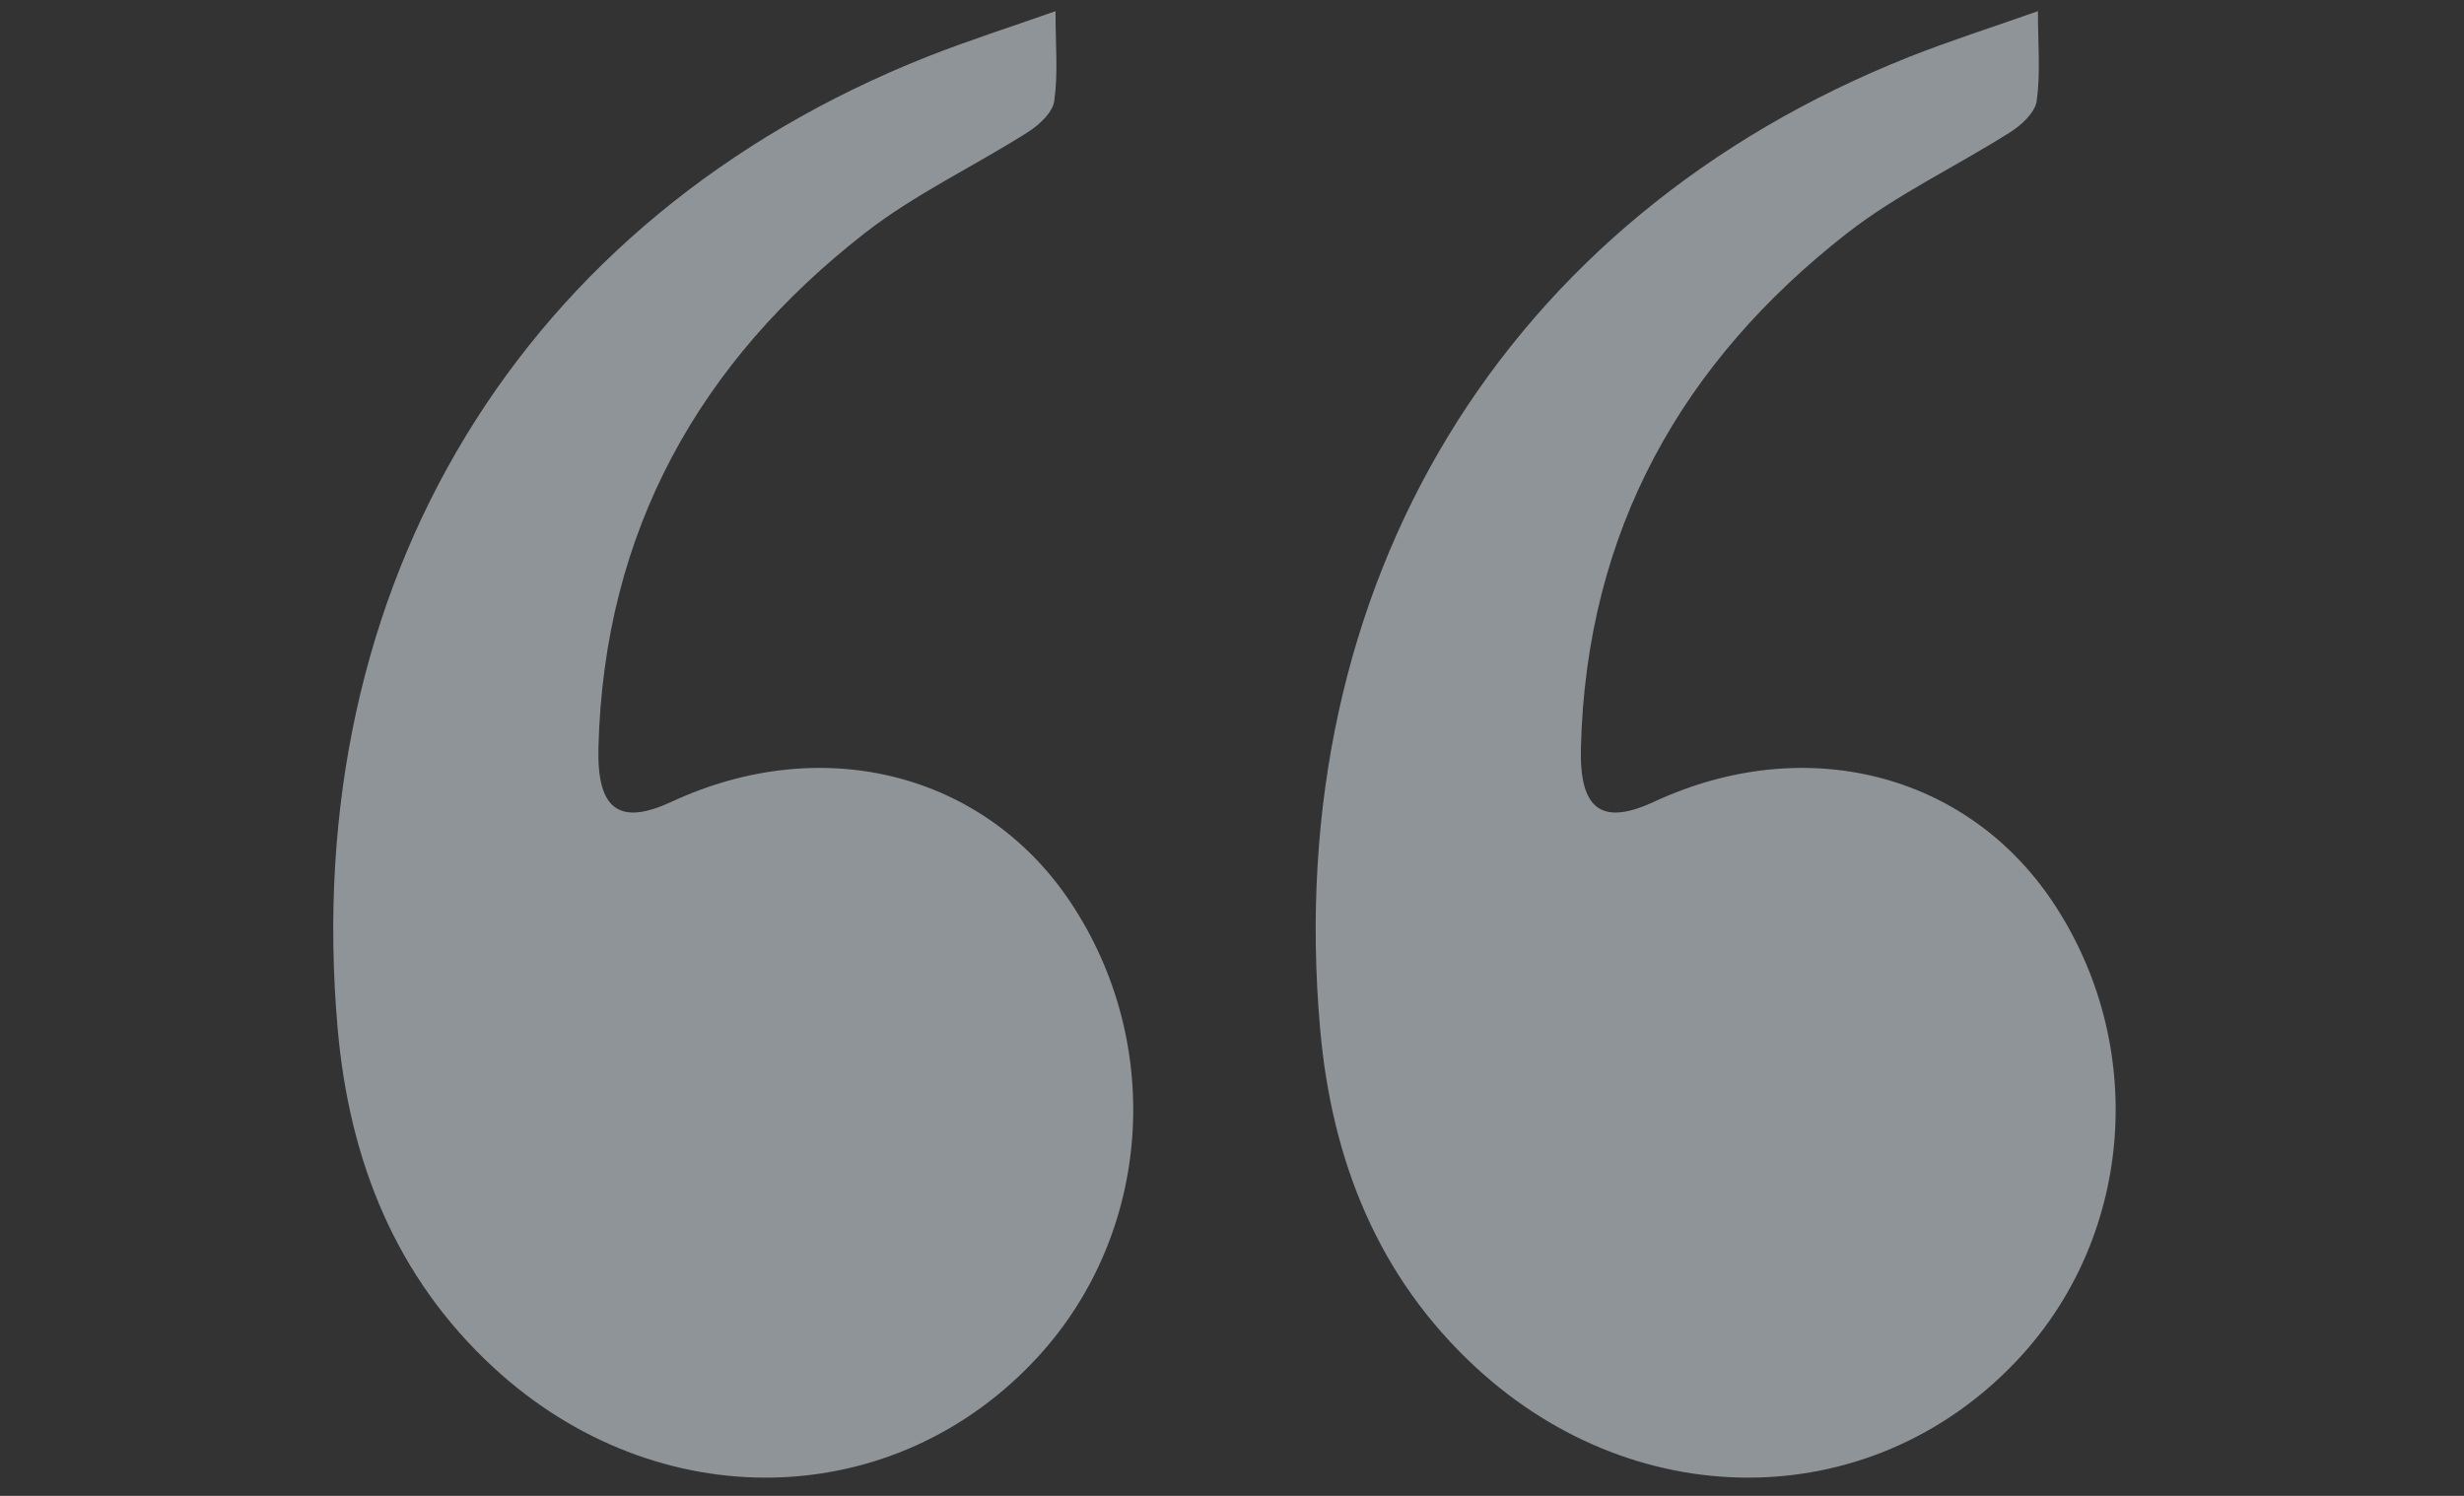 <svg width="84" height="51" viewBox="0 0 84 51" fill="none" xmlns="http://www.w3.org/2000/svg">
<rect x="0" y="0" width="84" height="51" fill="#333333" stroke="none"/>
<g opacity="0.5" clip-path="url(#clip0_13541_34500)">
<path d="M35.983 0.381C35.983 1.537 36.074 2.506 35.941 3.441C35.885 3.839 35.42 4.266 35.039 4.506C33.191 5.679 31.185 6.616 29.462 7.962C23.887 12.32 20.582 18.058 20.401 25.512C20.351 27.627 21.131 28.158 22.905 27.331C28.037 24.952 33.556 26.347 36.499 30.768C39.71 35.593 39.258 42.018 35.41 46.231C30.497 51.61 22.41 51.772 16.832 46.631C13.493 43.552 11.905 39.577 11.51 35.054C10.182 19.906 17.78 7.418 31.612 1.933C32.98 1.391 34.383 0.945 35.983 0.381Z" fill="#ECF6FF"/>
</g>
<g opacity="0.5" clip-path="url(#clip1_13541_34500)">
<path d="M69.475 0.381C69.475 1.537 69.566 2.506 69.433 3.441C69.377 3.839 68.912 4.266 68.531 4.506C66.683 5.679 64.677 6.616 62.954 7.962C57.379 12.32 54.075 18.058 53.894 25.512C53.843 27.627 54.623 28.158 56.398 27.331C61.529 24.952 67.048 26.347 69.991 30.768C73.202 35.593 72.75 42.018 68.902 46.231C63.989 51.61 55.902 51.772 50.325 46.631C46.985 43.552 45.398 39.577 45.002 35.054C43.675 19.906 51.273 7.418 65.104 1.933C66.473 1.391 67.875 0.945 69.475 0.381Z" fill="#ECF6FF"/>
</g>
<defs>
<clipPath id="clip0_13541_34500">
<rect width="50" height="50" fill="white" transform="translate(50 50.381) rotate(180)"/>
</clipPath>
<clipPath id="clip1_13541_34500">
<rect width="50" height="50" fill="white" transform="translate(83.492 50.381) rotate(180)"/>
</clipPath>
</defs>
</svg>
